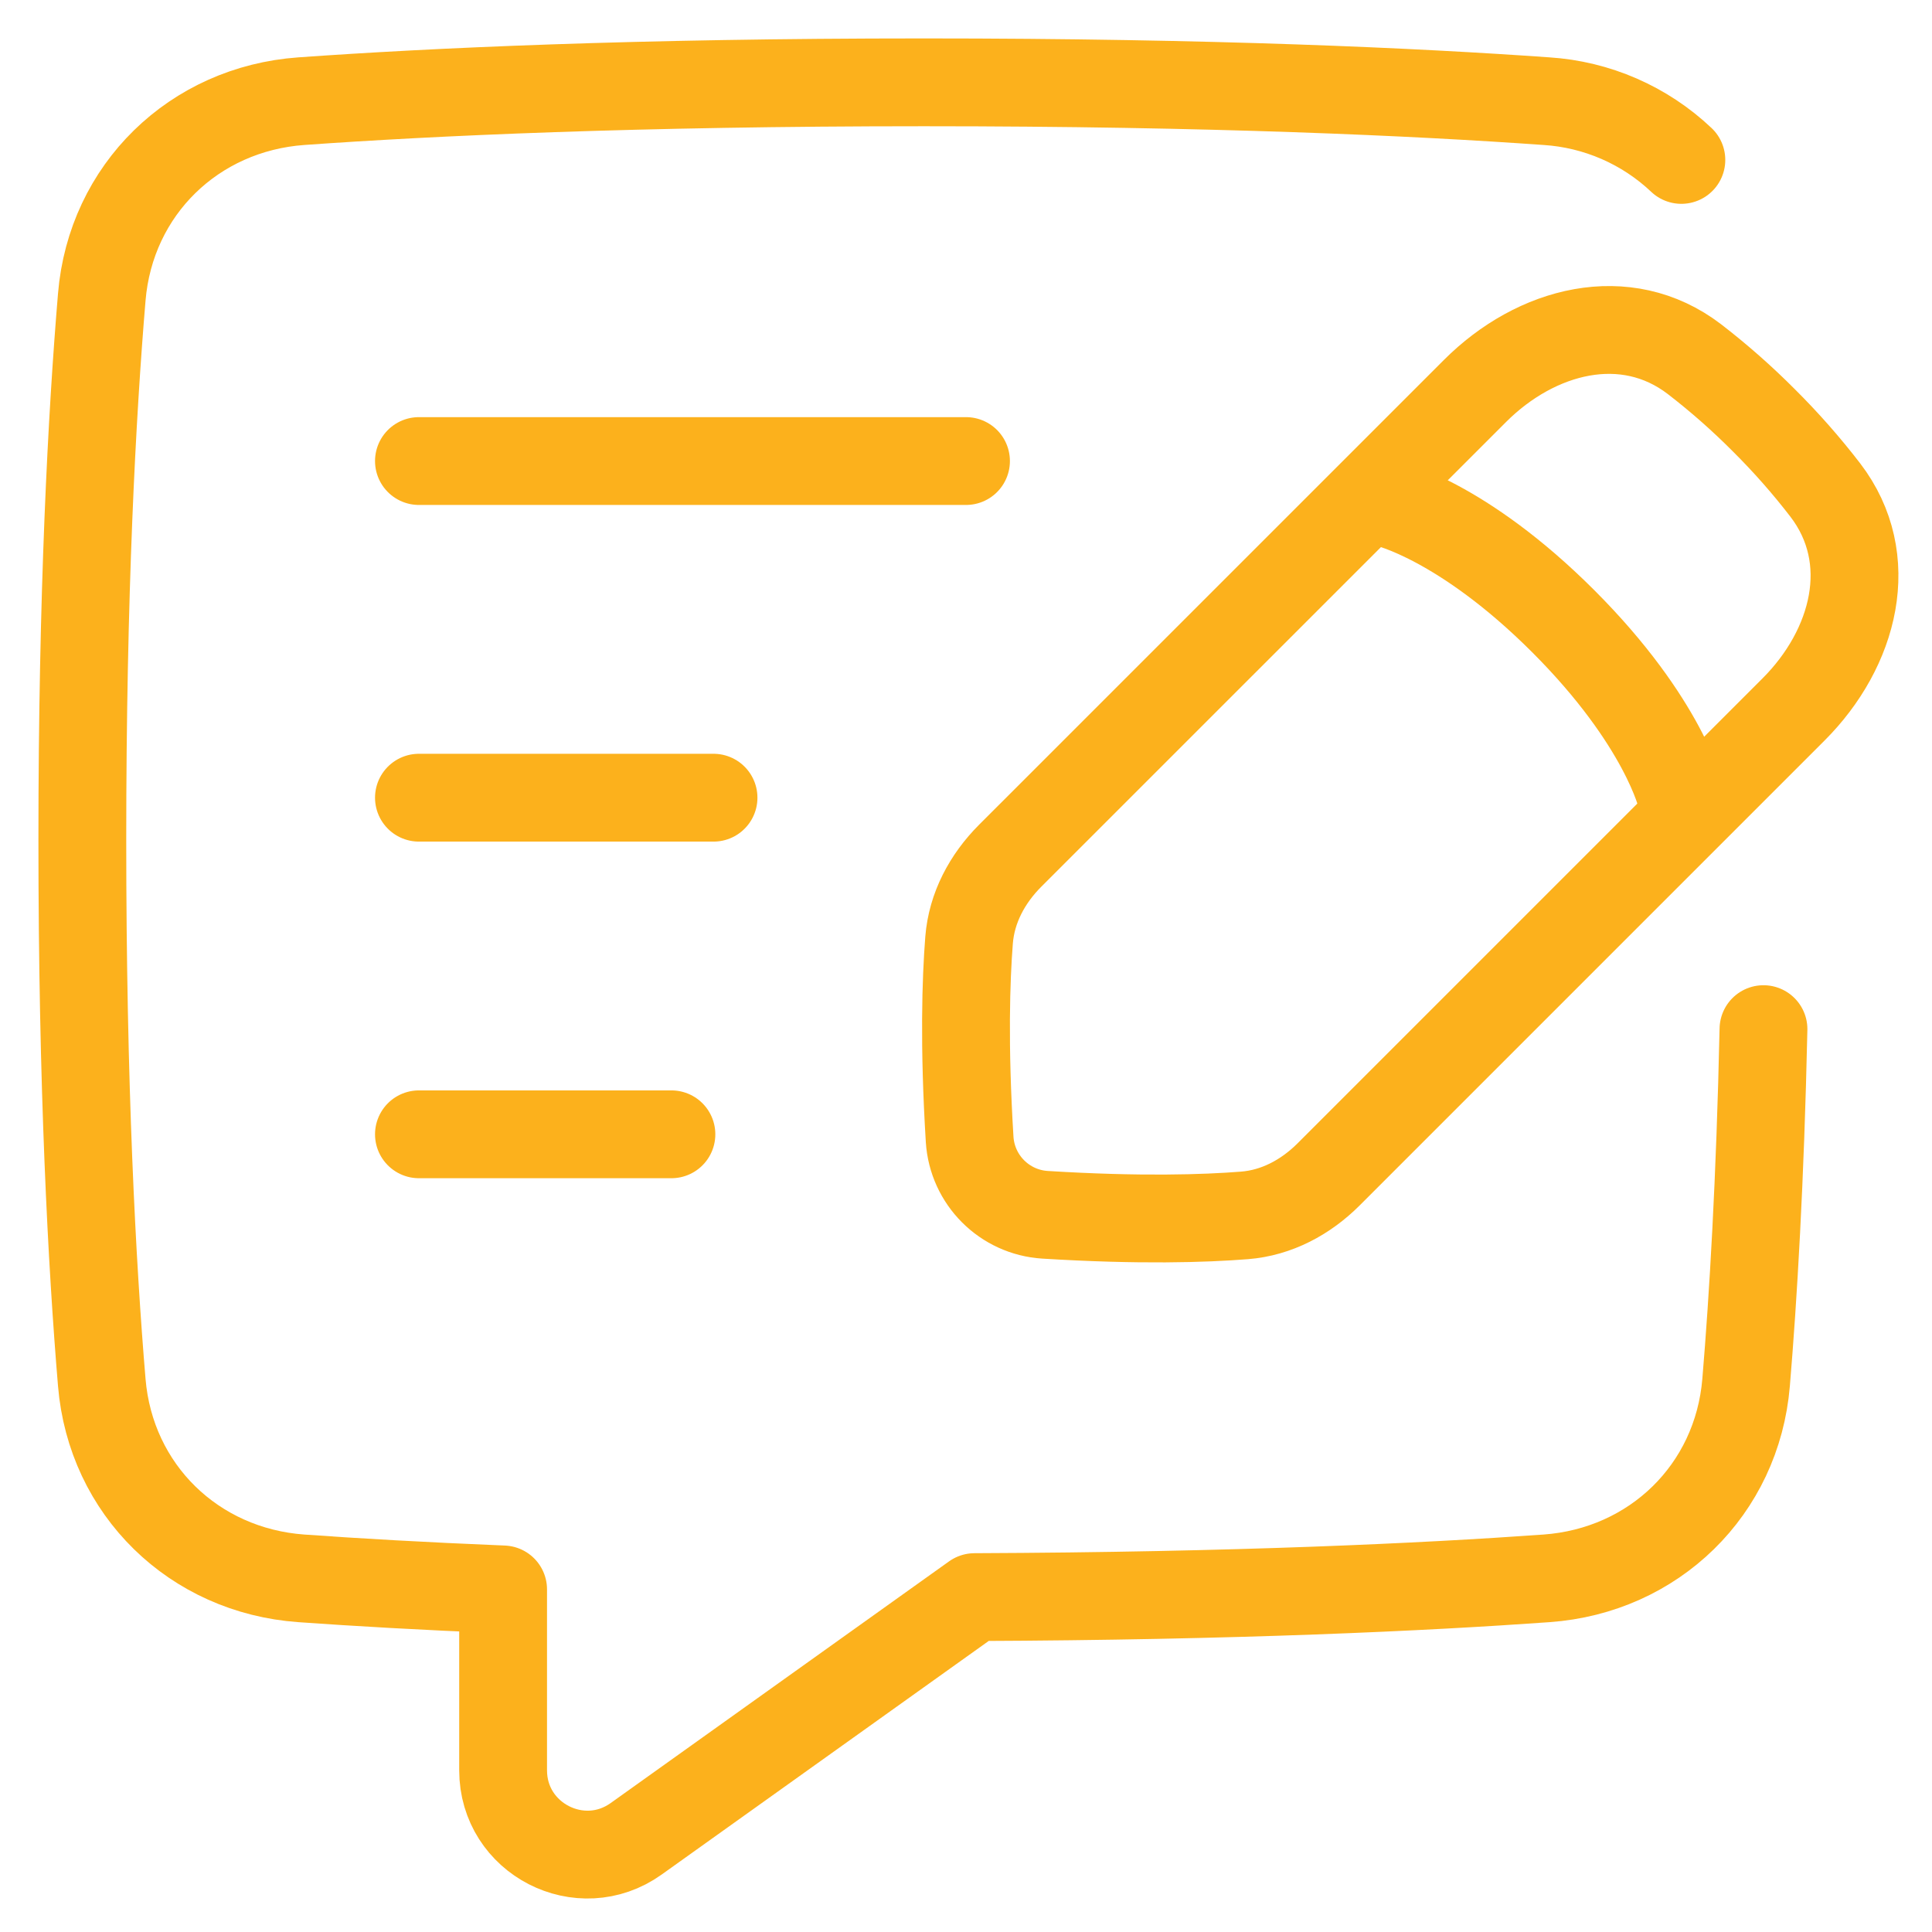 <svg width="44" height="44" viewBox="0 0 44 44" fill="none" xmlns="http://www.w3.org/2000/svg">
    <path d="M38.292 3.642C37.456 2.851 36.369 2.378 35.22 2.304C32.263 2.094 27.621 1.875 21.042 1.875C14.464 1.875 9.82 2.093 6.863 2.304C4.417 2.479 2.522 4.32 2.318 6.764C2.094 9.436 1.875 13.493 1.875 19.125C1.875 24.757 2.094 28.814 2.318 31.486C2.522 33.93 4.417 35.771 6.863 35.946C8.096 36.034 9.621 36.123 11.458 36.198V40.318C11.458 41.876 13.221 42.783 14.489 41.877L22.195 36.373C28.166 36.349 32.439 36.145 35.22 35.946C37.667 35.771 39.562 33.93 39.766 31.486C39.928 29.552 40.087 26.893 40.162 23.438" stroke="#FCB11C" stroke-width="2" stroke-linecap="round" stroke-linejoin="round"/>
    <path d="M40.846 16.158C42.239 14.766 42.768 12.727 41.571 11.162C41.141 10.603 40.674 10.073 40.174 9.576C39.677 9.076 39.147 8.609 38.588 8.178C37.023 6.982 34.984 7.511 33.591 8.905L23.004 19.491C22.484 20.012 22.128 20.675 22.07 21.41C21.999 22.317 21.951 23.8 22.083 25.949C22.141 26.872 22.877 27.609 23.801 27.666C25.949 27.799 27.433 27.752 28.34 27.68C29.075 27.623 29.738 27.266 30.259 26.745L40.846 16.158Z" stroke="#FCB11C" stroke-width="2" stroke-linejoin="round"/>
    <path d="M38.292 18.166C38.292 18.166 37.907 16.454 35.602 14.148C33.295 11.842 31.584 11.458 31.584 11.458" stroke="#FCB11C" stroke-width="2" stroke-linecap="round" stroke-linejoin="round"/>
    <path d="M9.541 10.5H22" stroke="#FCB11C" stroke-width="2" stroke-linecap="round" stroke-linejoin="round"/>
    <path d="M9.541 25.833H15.291" stroke="#FCB11C" stroke-width="2" stroke-linecap="round" stroke-linejoin="round"/>
    <path d="M9.541 18.167H16.25" stroke="#FCB11C" stroke-width="2" stroke-linecap="round" stroke-linejoin="round"/>
</svg>